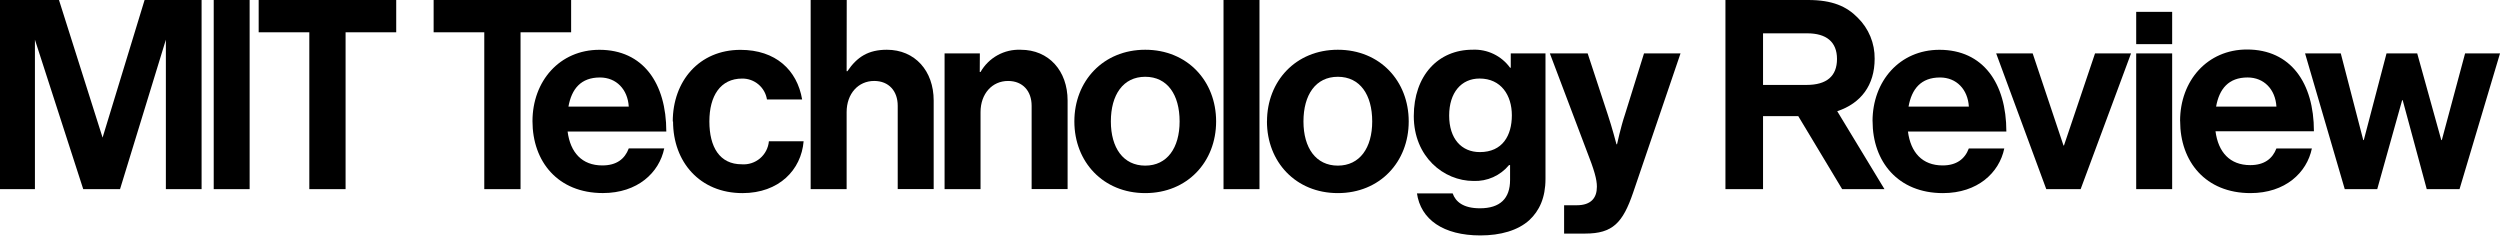 <svg width="250" height="24" viewBox="0 0 250 24" fill="none" xmlns="http://www.w3.org/2000/svg">
<g clip-path="url(#clip0_3364_1645)">
<path d="M43.363 0V3.229H48.428V18.914H52.054V3.229H57.113V0H43.363Z" fill="black"/>
<path d="M56.844 10.66C57.162 8.889 58.089 7.748 59.994 7.748C61.636 7.748 62.772 8.939 62.876 10.66H56.844ZM53.248 12.113C53.248 16.161 55.788 19.306 60.287 19.306C63.759 19.306 65.922 17.267 66.423 14.842H62.876C62.479 15.898 61.661 16.543 60.232 16.543C58.194 16.543 57.033 15.248 56.76 13.155H66.631C66.631 8.314 64.305 4.98 59.94 4.98C55.971 4.98 53.248 8.101 53.248 12.123" fill="black"/>
<path d="M67.306 12.143C67.306 16.191 69.98 19.311 74.251 19.311C77.877 19.311 80.124 17.009 80.362 14.127H76.889C76.83 14.792 76.511 15.407 76.001 15.838C75.491 16.269 74.832 16.481 74.166 16.429C71.969 16.429 70.937 14.708 70.937 12.143C70.937 9.579 72.048 7.857 74.216 7.857C74.811 7.85 75.389 8.057 75.844 8.44C76.3 8.824 76.602 9.358 76.696 9.946H80.213C79.717 7.009 77.569 4.985 74.047 4.985C69.92 4.985 67.276 8.105 67.276 12.153" fill="black"/>
<path d="M84.673 0H81.066V18.914H84.663V11.215C84.663 9.365 85.828 8.095 87.416 8.095C88.904 8.095 89.772 9.127 89.772 10.575V18.909H93.368V10.055C93.368 7.078 91.488 4.975 88.686 4.975C86.835 4.975 85.709 5.689 84.742 7.118H84.663L84.673 0Z" fill="black"/>
<path d="M97.985 5.343H94.458V18.914H98.054V11.216C98.054 9.366 99.22 8.096 100.807 8.096C102.295 8.096 103.163 9.128 103.163 10.576V18.909H106.76V10.055C106.76 7.079 104.88 4.976 102.077 4.976C101.267 4.941 100.463 5.129 99.753 5.521C99.044 5.913 98.456 6.494 98.054 7.198H97.975L97.985 5.343Z" fill="black"/>
<path d="M117.961 12.142C117.961 14.786 116.716 16.562 114.524 16.562C112.331 16.562 111.086 14.791 111.086 12.142C111.086 9.493 112.302 7.678 114.524 7.678C116.746 7.678 117.961 9.479 117.961 12.142ZM107.436 12.142C107.436 16.19 110.317 19.31 114.524 19.31C118.73 19.31 121.612 16.19 121.612 12.142C121.612 8.095 118.73 4.975 114.524 4.975C110.317 4.975 107.436 8.11 107.436 12.142Z" fill="black"/>
<path d="M125.948 0H122.352V18.914H125.948V0Z" fill="black"/>
<path d="M137.221 12.142C137.221 14.786 135.976 16.562 133.784 16.562C131.591 16.562 130.346 14.791 130.346 12.142C130.346 9.493 131.561 7.678 133.784 7.678C136.006 7.678 137.221 9.479 137.221 12.142ZM126.695 12.142C126.695 16.19 129.577 19.31 133.784 19.31C137.99 19.31 140.872 16.19 140.872 12.142C140.872 8.095 137.99 4.975 133.784 4.975C129.577 4.975 126.7 8.11 126.7 12.142" fill="black"/>
<path d="M151.185 11.534C151.185 13.543 150.258 15.209 147.986 15.209C146.136 15.209 144.916 13.86 144.916 11.558C144.916 9.257 146.131 7.853 147.956 7.853C150.124 7.853 151.185 9.544 151.185 11.529M141.691 19.311C142.063 21.955 144.335 23.543 148.041 23.543C150.05 23.543 151.796 23.046 152.936 22.01C153.929 21.082 154.549 19.788 154.549 17.883V5.343H151.076V6.772H151.007C150.58 6.183 150.013 5.71 149.357 5.396C148.702 5.082 147.978 4.936 147.252 4.971C143.814 4.971 141.379 7.565 141.379 11.613C141.379 15.661 144.355 18.096 147.356 18.096C148.029 18.122 148.7 17.992 149.315 17.717C149.93 17.441 150.473 17.028 150.903 16.509H151.007V17.997C151.007 19.847 150.015 20.829 147.991 20.829C146.324 20.829 145.555 20.169 145.268 19.341H141.696" fill="black"/>
<path d="M156.41 23.357H158.528C161.281 23.357 162.283 22.271 163.315 19.255L168.052 5.341H164.401L162.496 11.452C162.075 12.697 161.703 14.429 161.703 14.429H161.648C161.648 14.429 161.197 12.707 160.775 11.452L158.766 5.341H154.986L158.637 14.994C159.441 17.038 159.689 17.936 159.689 18.675C159.689 19.786 159.108 20.525 157.68 20.525H156.41V23.357Z" fill="black"/>
<path d="M217.216 1.185H213.62V4.414H217.216V1.185Z" fill="black"/>
<path d="M176.304 3.333H180.724C182.628 3.333 183.7 4.182 183.7 5.898C183.7 7.614 182.668 8.492 180.659 8.492H176.304V3.333ZM184.216 18.914H188.447L183.724 11.121C186.105 10.327 187.465 8.517 187.465 5.873C187.474 5.11 187.33 4.354 187.039 3.649C186.748 2.944 186.318 2.305 185.773 1.771C184.662 0.635 183.233 0 180.813 0H172.544V18.914H176.304V11.612H179.826L184.216 18.914Z" fill="black"/>
<path d="M190.854 10.66C191.172 8.889 192.099 7.748 194.004 7.748C195.646 7.748 196.782 8.939 196.886 10.66H190.854ZM187.258 12.113C187.258 16.161 189.798 19.311 194.292 19.311C197.764 19.311 199.927 17.272 200.428 14.847H196.881C196.489 15.898 195.651 16.543 194.267 16.543C192.228 16.543 191.067 15.248 190.795 13.155H200.636C200.636 8.314 198.309 4.98 193.944 4.98C189.976 4.98 187.253 8.101 187.253 12.123" fill="black"/>
<path d="M204.627 18.913H208.065L213.104 5.341H209.503L206.398 14.548H206.348L203.268 5.341H199.617L204.627 18.913Z" fill="black"/>
<path d="M217.216 5.341H213.62V18.913H217.216V5.341Z" fill="black"/>
<path d="M221.61 10.659C221.927 8.888 222.855 7.747 224.76 7.747C226.402 7.747 227.538 8.938 227.642 10.659H221.61ZM218.014 12.112C218.014 16.16 220.553 19.31 225.052 19.31C228.525 19.31 230.687 17.271 231.188 14.845H227.642C227.245 15.877 226.426 16.512 225.023 16.512C222.984 16.512 221.823 15.218 221.55 13.124H231.392C231.392 8.283 229.065 4.95 224.7 4.95C220.732 4.95 218.009 8.07 218.009 12.093" fill="black"/>
<path d="M234.475 18.913H237.724L240.214 10.019H240.269L242.674 18.913H245.953L250.001 5.341H246.509L244.182 14.007H244.128L241.722 5.341H238.652L236.38 14.007H236.325L234.078 5.341H230.507L234.475 18.913Z" fill="black"/>
<path d="M24.963 0H21.372V18.914H24.963V0Z" fill="black"/>
<path d="M25.867 0V3.229H30.932V18.914H34.558V3.229H39.622V0H25.867Z" fill="black"/>
<path d="M14.459 0L10.258 13.76L5.898 0H0V18.914H3.492V3.968L8.323 18.914H12.004L16.587 3.968V18.914H20.159V0H14.459Z" fill="black"/>
</g>
<defs>
<clipPath id="clip0_3364_1645">
<rect width="250" height="23.542" fill="white"/>
</clipPath>
</defs>
</svg>

